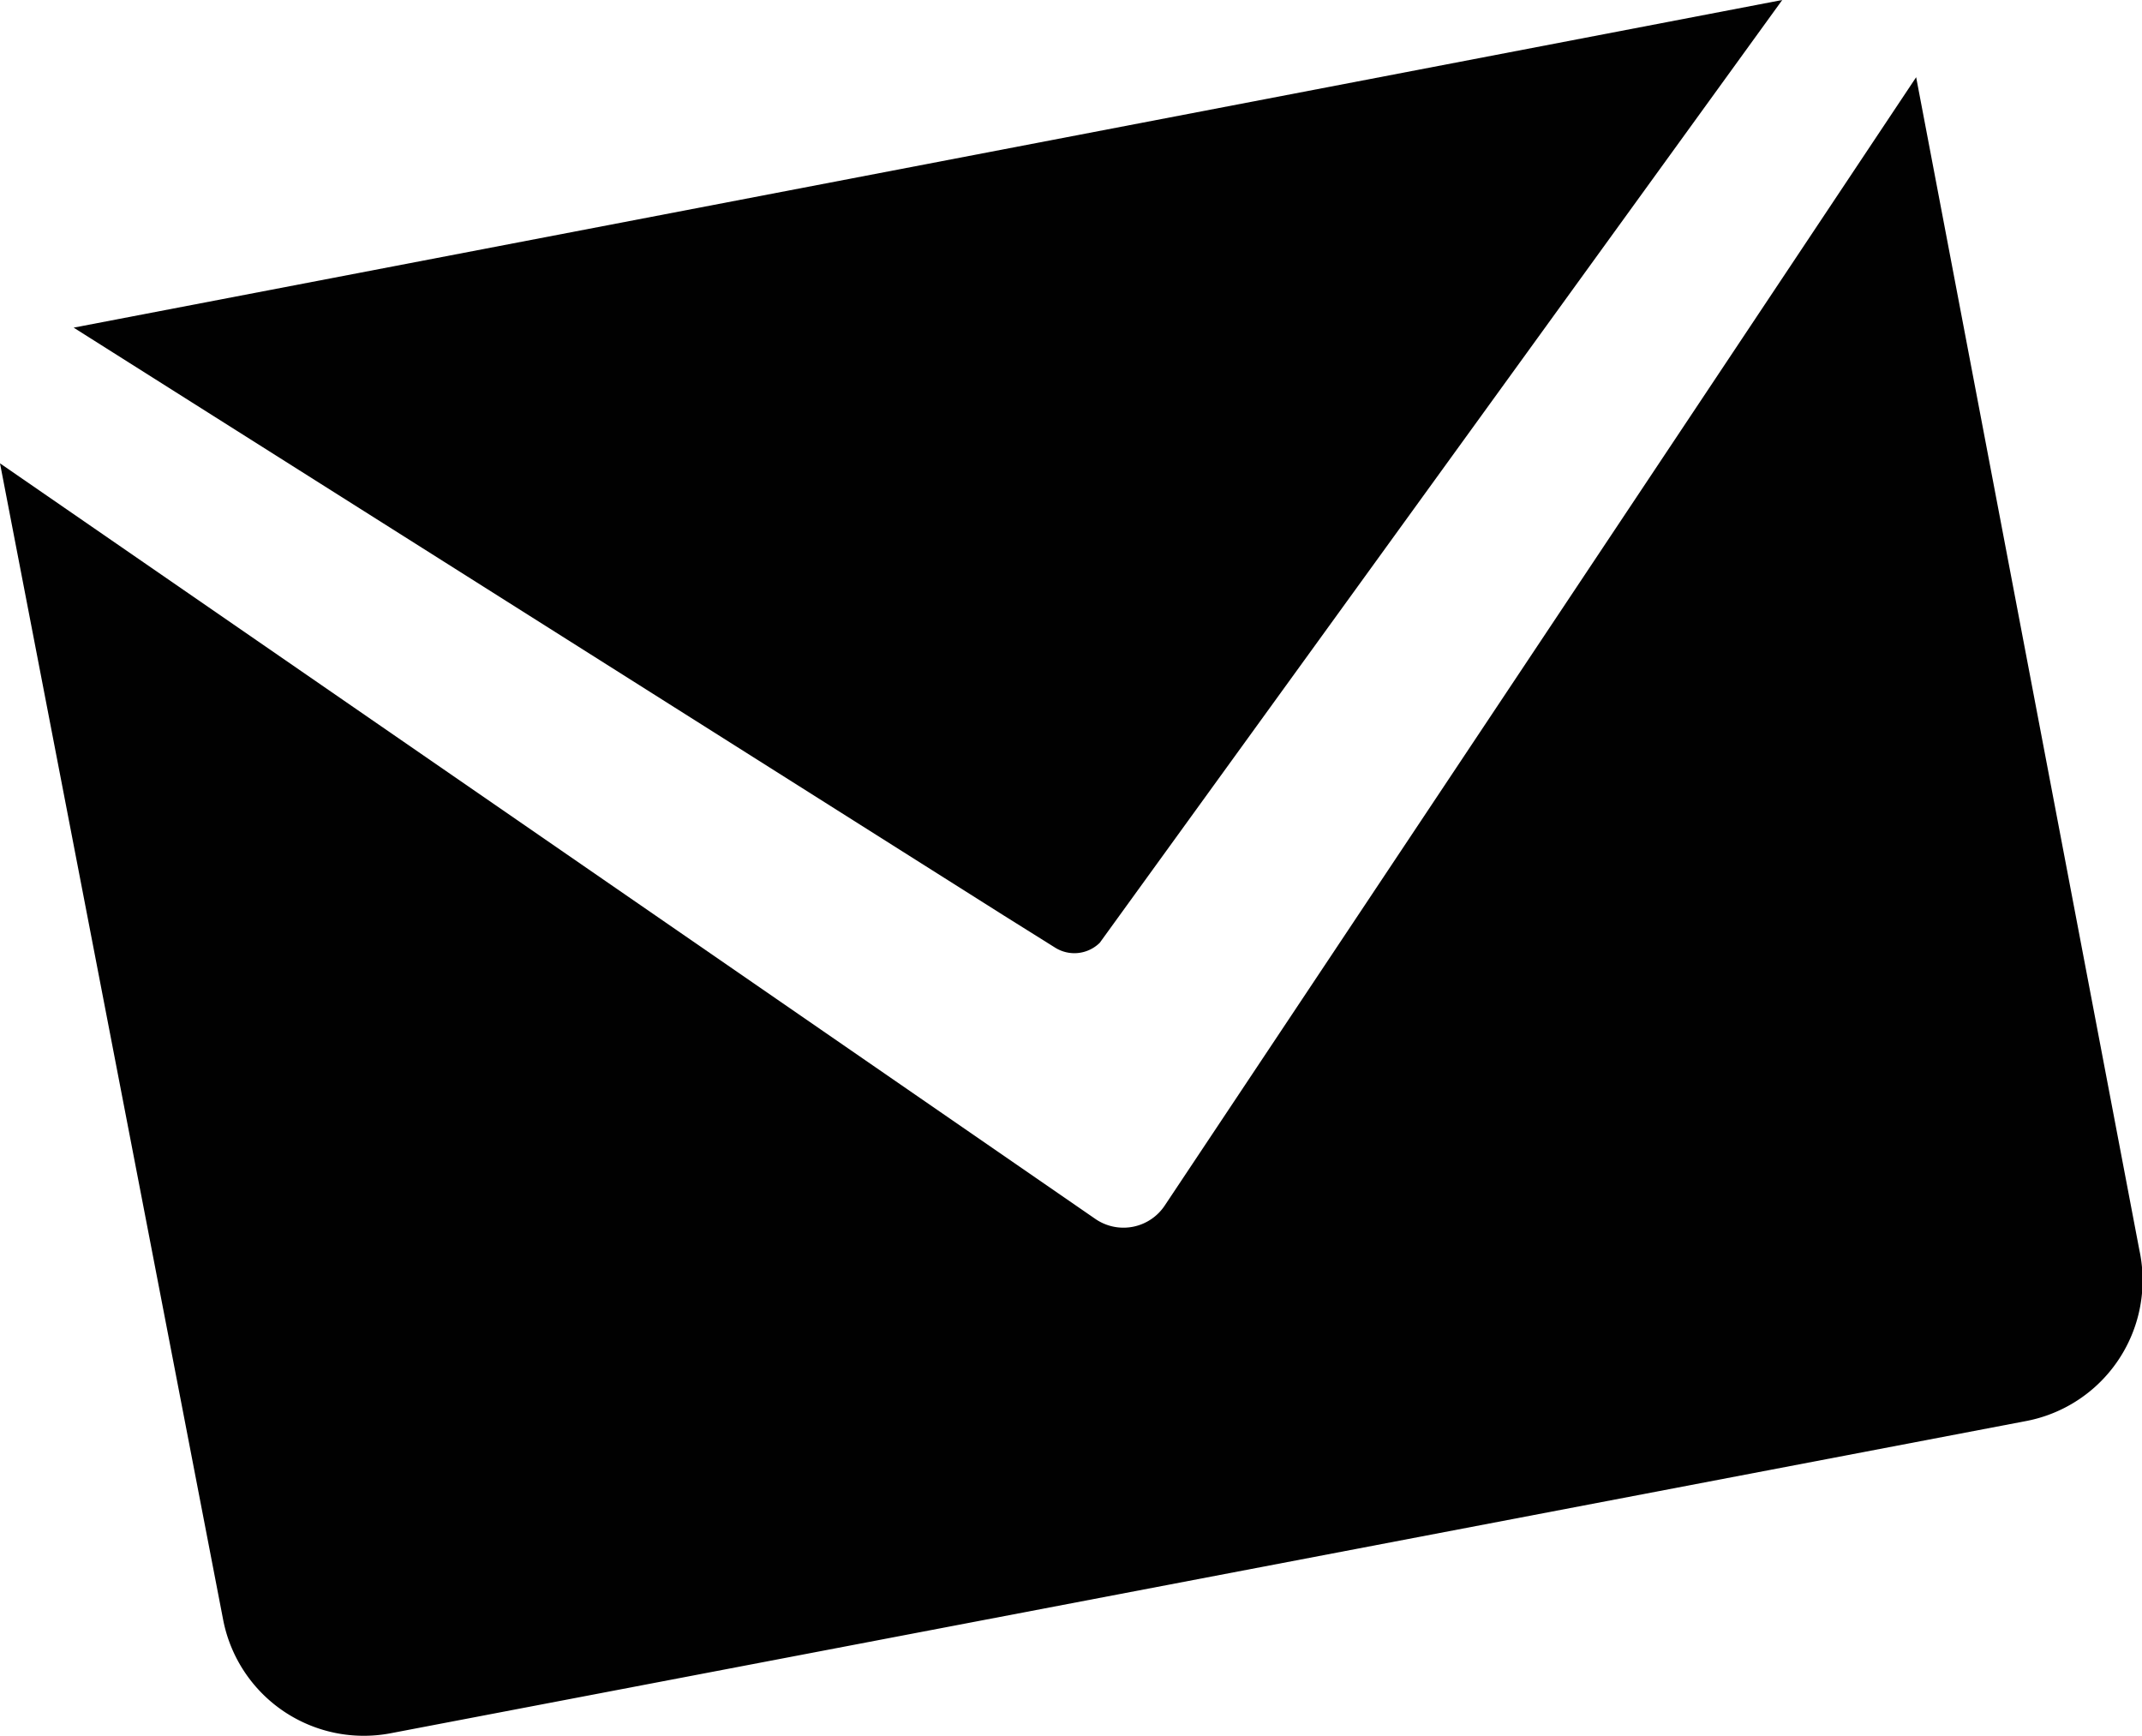 <svg xmlns="http://www.w3.org/2000/svg" viewBox="0 0 47.99 38.9"><defs><style>.cls-1{fill:#010101;}</style></defs><title>block-icon-rsvp</title><g id="Layer_2" data-name="Layer 2"><g id="Layer_1-2" data-name="Layer 1"><path class="cls-1" d="M47.93,28l-5-26.27L26.1,27a1.11,1.11,0,0,1-1.57.3L0,10.38,5,36.29a3.21,3.21,0,0,0,3.75,2.54l36.67-7A3.21,3.21,0,0,0,47.93,28Z"/><path class="cls-1" d="M23.64,21.23a.81.81,0,0,0,1-.11L39.93,0,1.65,7.34,22.49,20.51Z"/></g></g></svg>